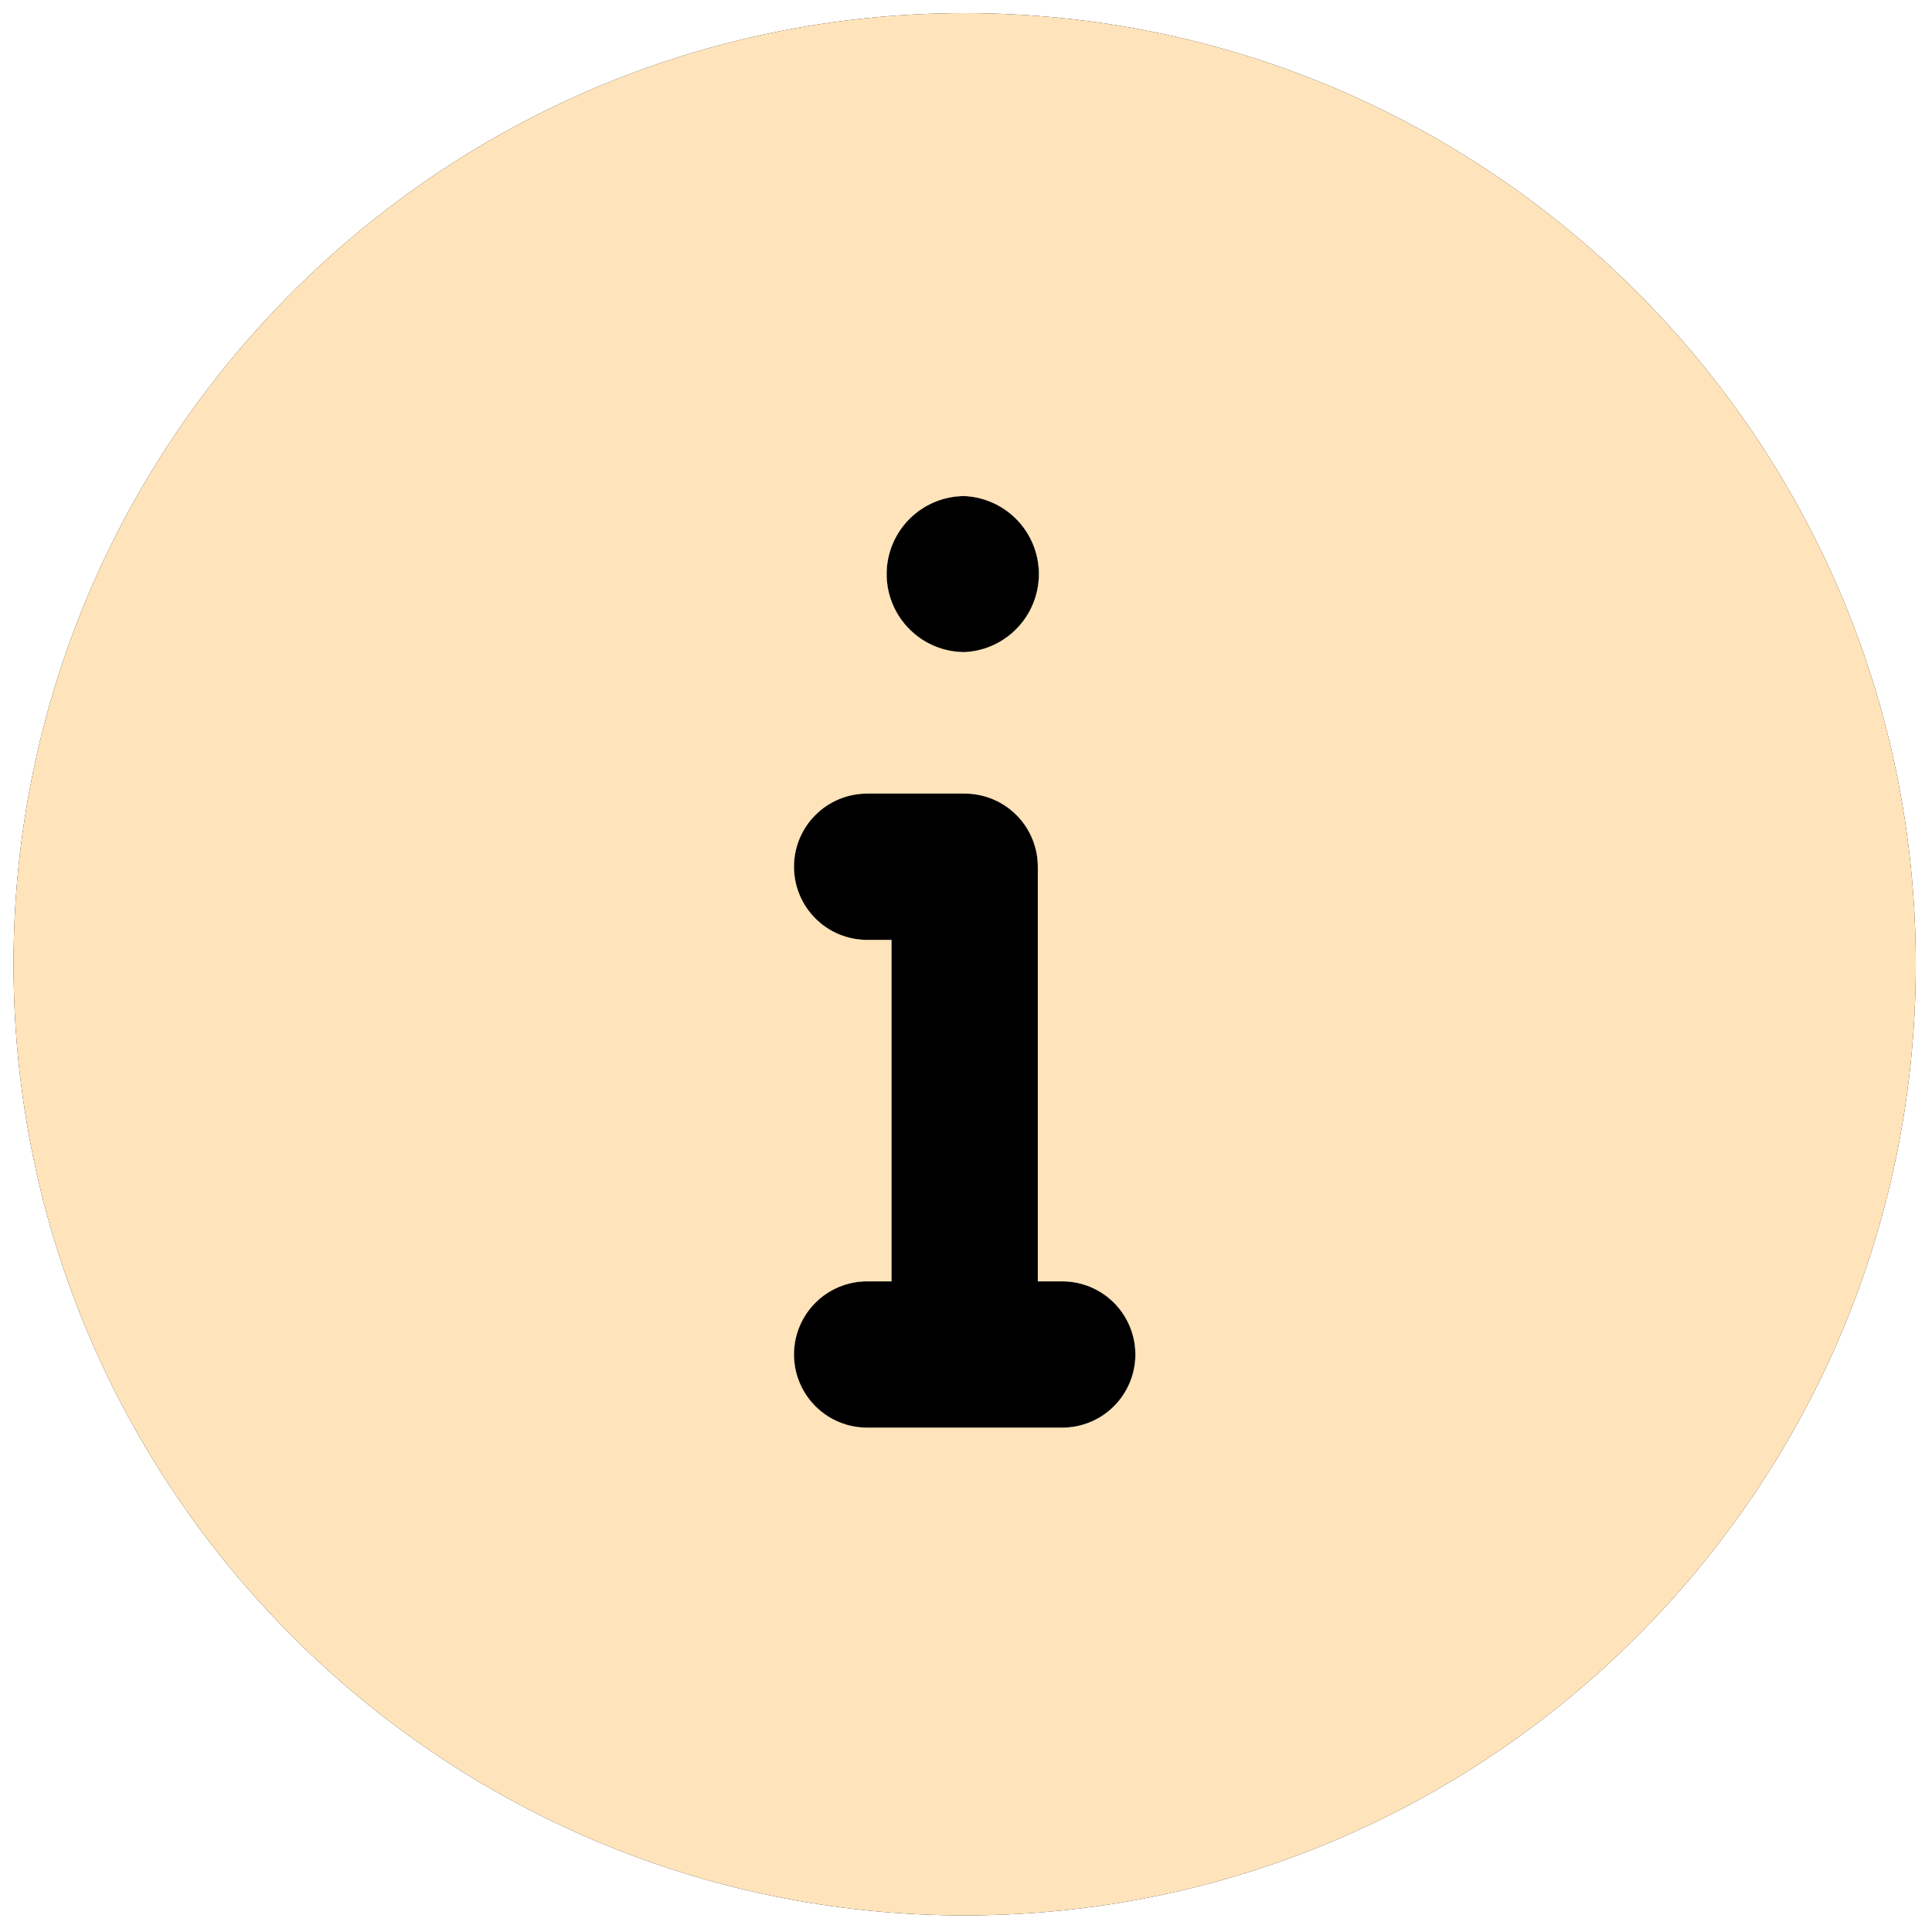 <?xml version="1.0" encoding="UTF-8"?> <svg xmlns="http://www.w3.org/2000/svg" width="65" height="65" viewBox="0 0 65 65" fill="none"> <path d="M32.455 0.442C14.811 0.442 0.455 14.798 0.455 32.442C0.455 50.087 14.811 64.442 32.455 64.442C50.099 64.442 64.455 50.087 64.455 32.442C64.455 14.798 50.099 0.442 32.455 0.442ZM32.455 16.689C33.129 16.722 33.764 17.014 34.228 17.502C34.693 17.991 34.953 18.64 34.953 19.314C34.953 19.989 34.693 20.637 34.228 21.126C33.764 21.615 33.129 21.906 32.455 21.94C31.759 21.94 31.091 21.663 30.599 21.171C30.106 20.678 29.829 20.011 29.829 19.314C29.829 18.618 30.106 17.95 30.599 17.458C31.091 16.965 31.759 16.689 32.455 16.689ZM35.737 48.032H29.173C28.52 48.032 27.894 47.773 27.433 47.311C26.971 46.849 26.712 46.223 26.712 45.571C26.712 44.918 26.971 44.292 27.433 43.83C27.894 43.368 28.52 43.109 29.173 43.109H29.994V31.622H29.173C28.52 31.622 27.894 31.363 27.433 30.901C26.971 30.439 26.712 29.813 26.712 29.16C26.712 28.508 26.971 27.881 27.433 27.42C27.894 26.958 28.52 26.699 29.173 26.699H32.455C33.108 26.699 33.734 26.958 34.196 27.42C34.657 27.881 34.917 28.508 34.917 29.16V43.109H35.737C36.39 43.109 37.016 43.368 37.478 43.83C37.939 44.292 38.199 44.918 38.199 45.571C38.199 46.223 37.939 46.849 37.478 47.311C37.016 47.773 36.39 48.032 35.737 48.032Z" fill="black"></path> <path d="M35.737 48.032H29.173C28.52 48.032 27.894 47.773 27.433 47.311C26.971 46.849 26.712 46.223 26.712 45.571C26.712 44.918 26.971 44.292 27.433 43.83C27.894 43.368 28.52 43.109 29.173 43.109H29.994V31.622H29.173C28.52 31.622 27.894 31.363 27.433 30.901C26.971 30.439 26.712 29.813 26.712 29.16C26.712 28.508 26.971 27.881 27.433 27.42C27.894 26.958 28.52 26.699 29.173 26.699H32.455C33.108 26.699 33.734 26.958 34.196 27.42C34.657 27.881 34.917 28.508 34.917 29.16V43.109H35.737C36.39 43.109 37.016 43.368 37.478 43.83C37.939 44.292 38.199 44.918 38.199 45.571C38.199 46.223 37.939 46.849 37.478 47.311C37.016 47.773 36.39 48.032 35.737 48.032Z" fill="black"></path> <path d="M32.455 16.689C33.129 16.722 33.764 17.014 34.228 17.502C34.693 17.991 34.953 18.64 34.953 19.314C34.953 19.989 34.693 20.637 34.228 21.126C33.764 21.615 33.129 21.906 32.455 21.94C31.759 21.94 31.091 21.663 30.599 21.171C30.106 20.678 29.829 20.011 29.829 19.314C29.829 18.618 30.106 17.95 30.599 17.458C31.091 16.965 31.759 16.689 32.455 16.689Z" fill="black"></path> <path d="M32.455 0.442C14.811 0.442 0.455 14.798 0.455 32.442C0.455 50.087 14.811 64.442 32.455 64.442C50.099 64.442 64.455 50.087 64.455 32.442C64.455 14.798 50.099 0.442 32.455 0.442ZM32.455 16.689C33.129 16.722 33.764 17.014 34.228 17.502C34.693 17.991 34.953 18.64 34.953 19.314C34.953 19.989 34.693 20.637 34.228 21.126C33.764 21.615 33.129 21.906 32.455 21.94C31.759 21.94 31.091 21.663 30.599 21.171C30.106 20.678 29.829 20.011 29.829 19.314C29.829 18.618 30.106 17.95 30.599 17.458C31.091 16.965 31.759 16.689 32.455 16.689ZM35.737 48.032H29.173C28.52 48.032 27.894 47.773 27.433 47.311C26.971 46.849 26.712 46.223 26.712 45.571C26.712 44.918 26.971 44.292 27.433 43.83C27.894 43.368 28.52 43.109 29.173 43.109H29.994V31.622H29.173C28.52 31.622 27.894 31.363 27.433 30.901C26.971 30.439 26.712 29.813 26.712 29.16C26.712 28.508 26.971 27.881 27.433 27.42C27.894 26.958 28.52 26.699 29.173 26.699H32.455C33.108 26.699 33.734 26.958 34.196 27.42C34.657 27.881 34.917 28.508 34.917 29.16V43.109H35.737C36.39 43.109 37.016 43.368 37.478 43.83C37.939 44.292 38.199 44.918 38.199 45.571C38.199 46.223 37.939 46.849 37.478 47.311C37.016 47.773 36.39 48.032 35.737 48.032Z" fill="#FFE4BB"></path> </svg> 